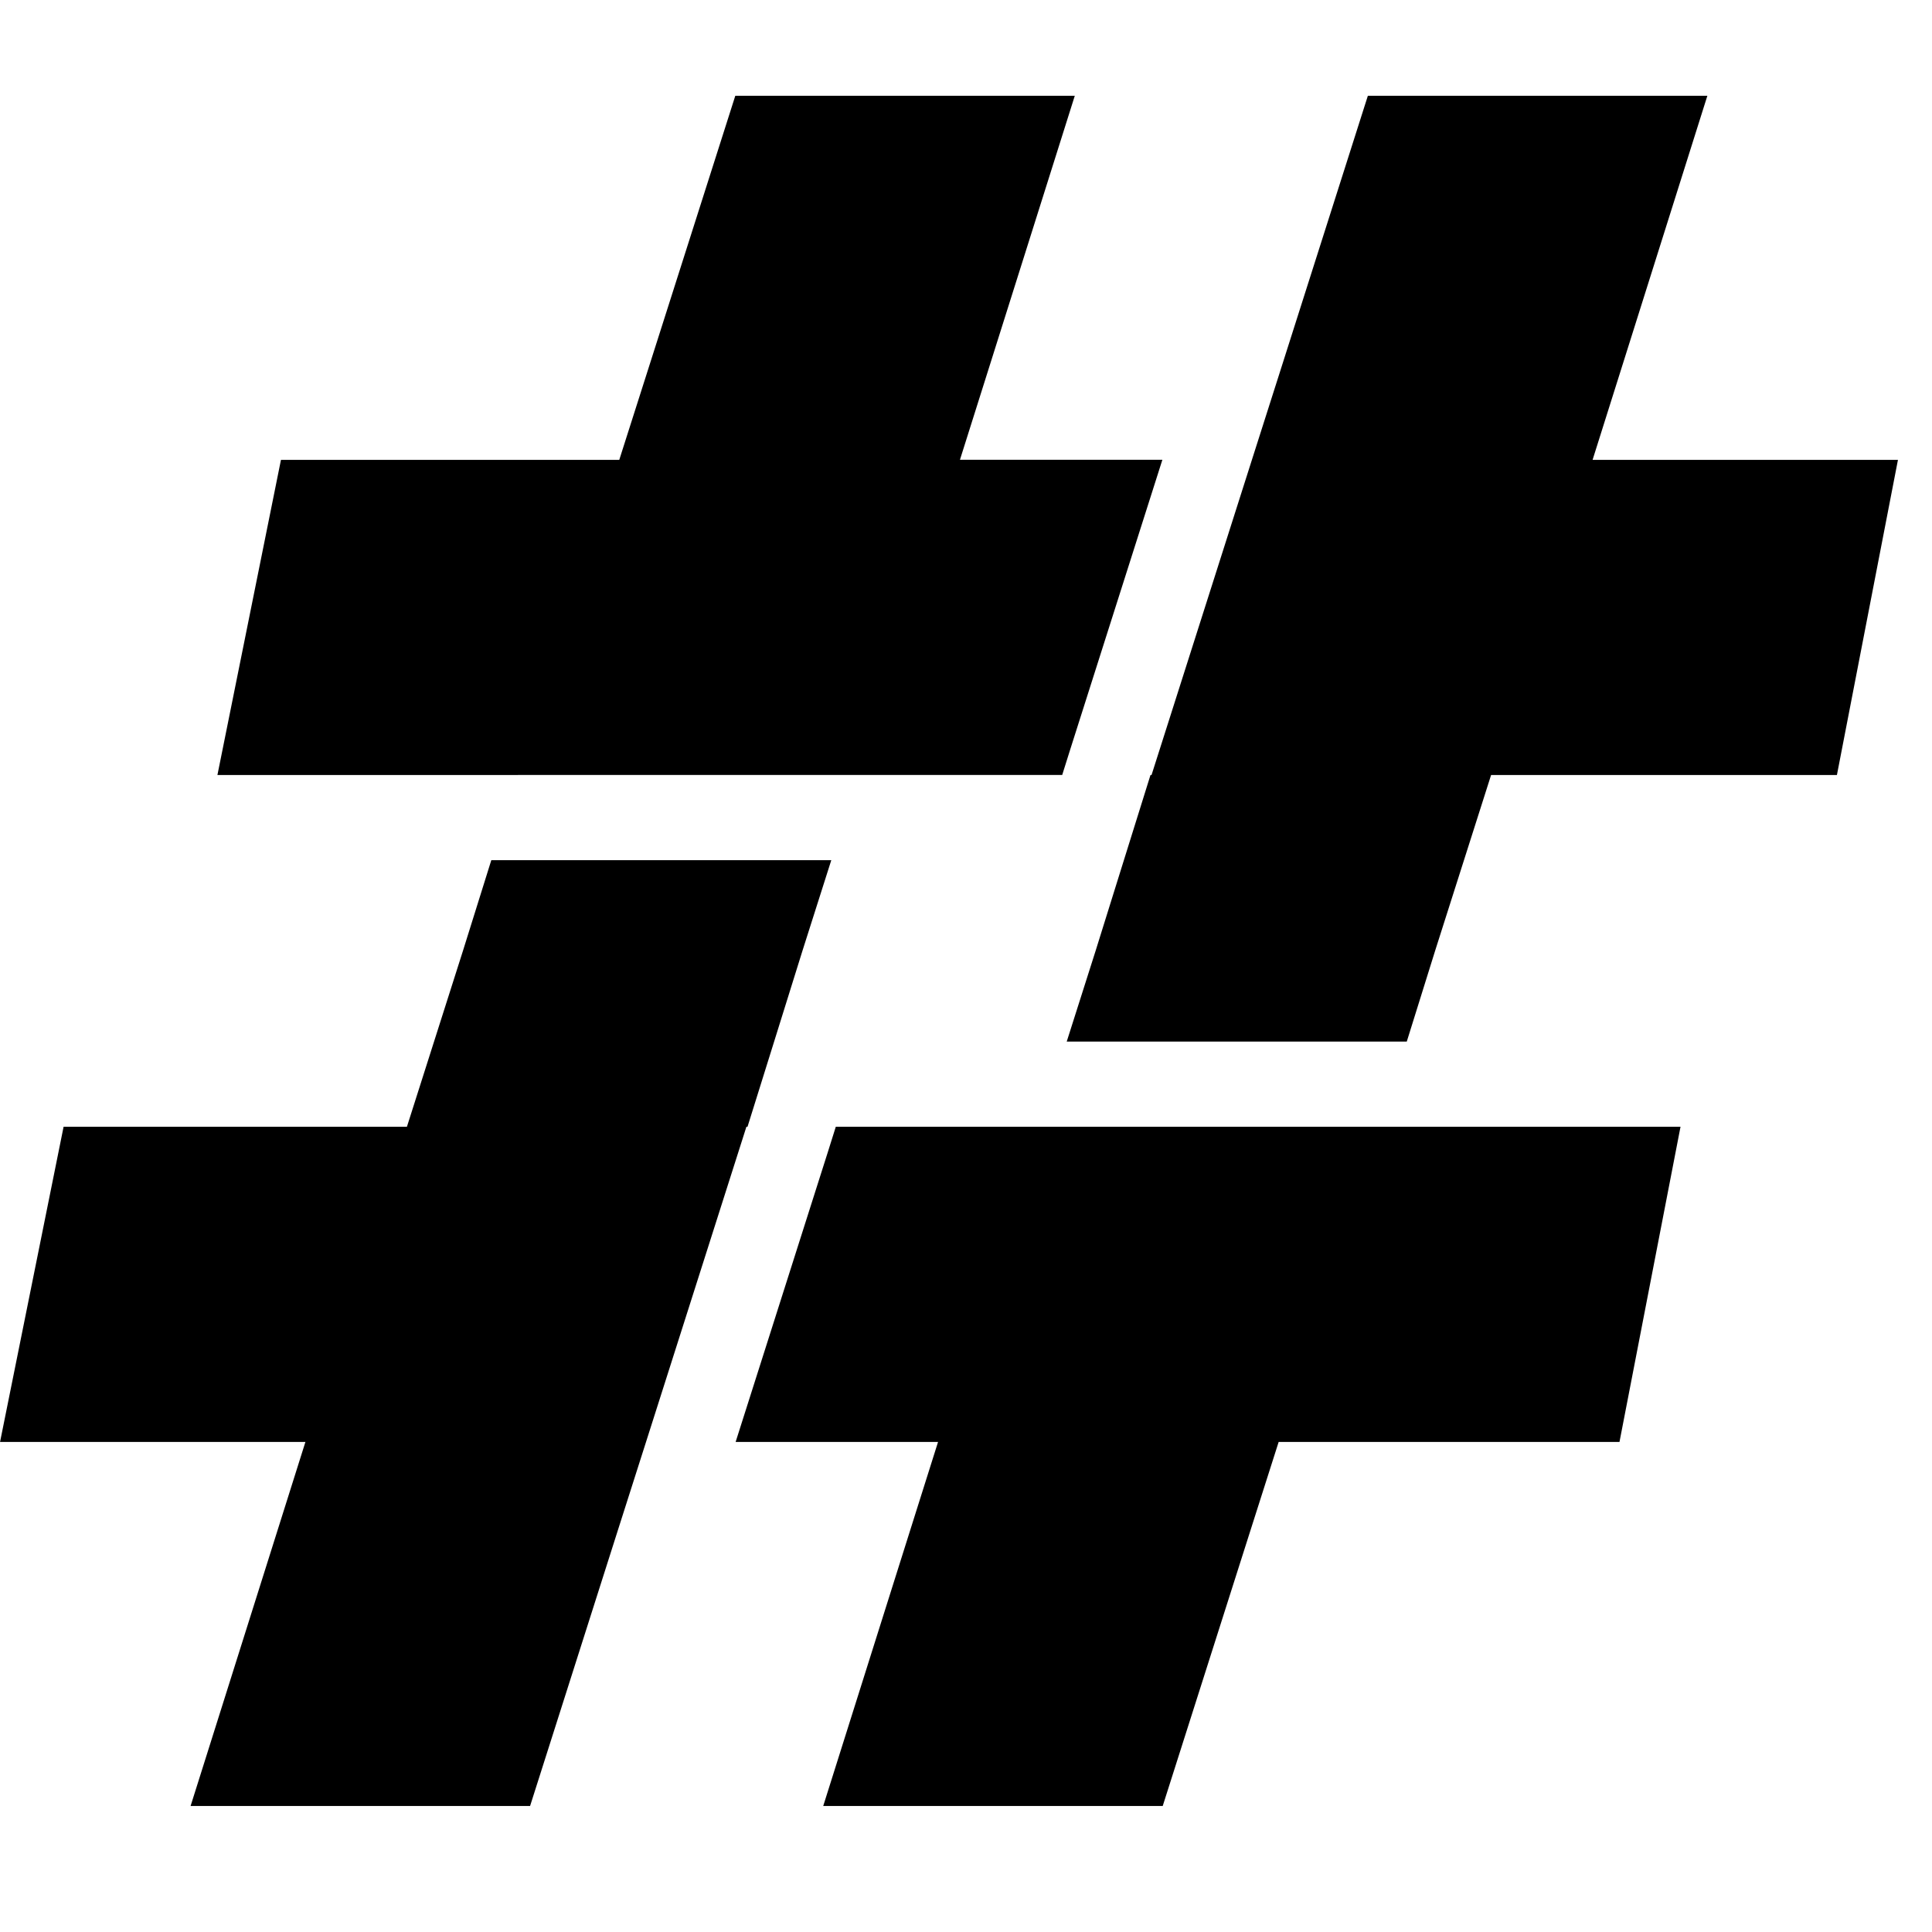 <svg version="1.0" preserveAspectRatio="xMidYMid meet" height="1080" viewBox="0 0 810 810" zoomAndPan="magnify" width="1080" xmlns:xlink="http://www.w3.org/1999/xlink" xmlns="http://www.w3.org/2000/svg"><defs><clipPath id="41fe46a4d8"><path clip-rule="nonzero" d="M 0 40.164 L 795.75 40.164 L 795.75 757.164 L 0 757.164 Z M 0 40.164"></path></clipPath></defs><g clip-path="url(#41fe46a4d8)"><path fill-rule="nonzero" fill-opacity="1" d="M 312.938 472.398 L 270.855 604.535 L 259.457 640.27 L 222.242 757.164 L 79.906 757.164 L 128.051 604.535 L 0.023 604.535 L 26.66 472.398 L 170.602 472.398 L 194.09 398.648 L 205.98 360.637 L 348.52 360.637 L 336.426 398.648 L 324.566 436.66 L 313.402 472.398 Z M 704.711 192.793 L 667.699 192.793 L 715.816 40.164 L 573.477 40.164 L 536.262 157.055 L 524.867 192.793 L 482.785 324.93 L 482.348 324.93 L 471.184 360.664 L 459.324 398.676 L 447.23 436.688 L 589.797 436.688 L 601.66 398.676 L 625.148 324.93 L 770.137 324.93 L 795.727 192.793 Z M 578.609 472.398 L 350.414 472.398 L 347.004 483.242 L 308.418 604.535 L 393.285 604.535 L 382.008 640.27 L 345.141 757.164 L 487.477 757.164 L 524.691 640.27 L 536.086 604.535 L 678.977 604.535 L 704.566 472.398 Z M 217.113 324.898 L 445.336 324.898 L 448.746 314.055 L 487.332 192.762 L 402.465 192.762 L 413.742 157.023 L 450.609 40.164 L 308.273 40.164 L 271.027 157.055 L 259.633 192.793 L 117.793 192.793 L 91.156 324.93 L 217.113 324.93 Z M 217.113 324.898" fill="#000000"></path></g></svg>
